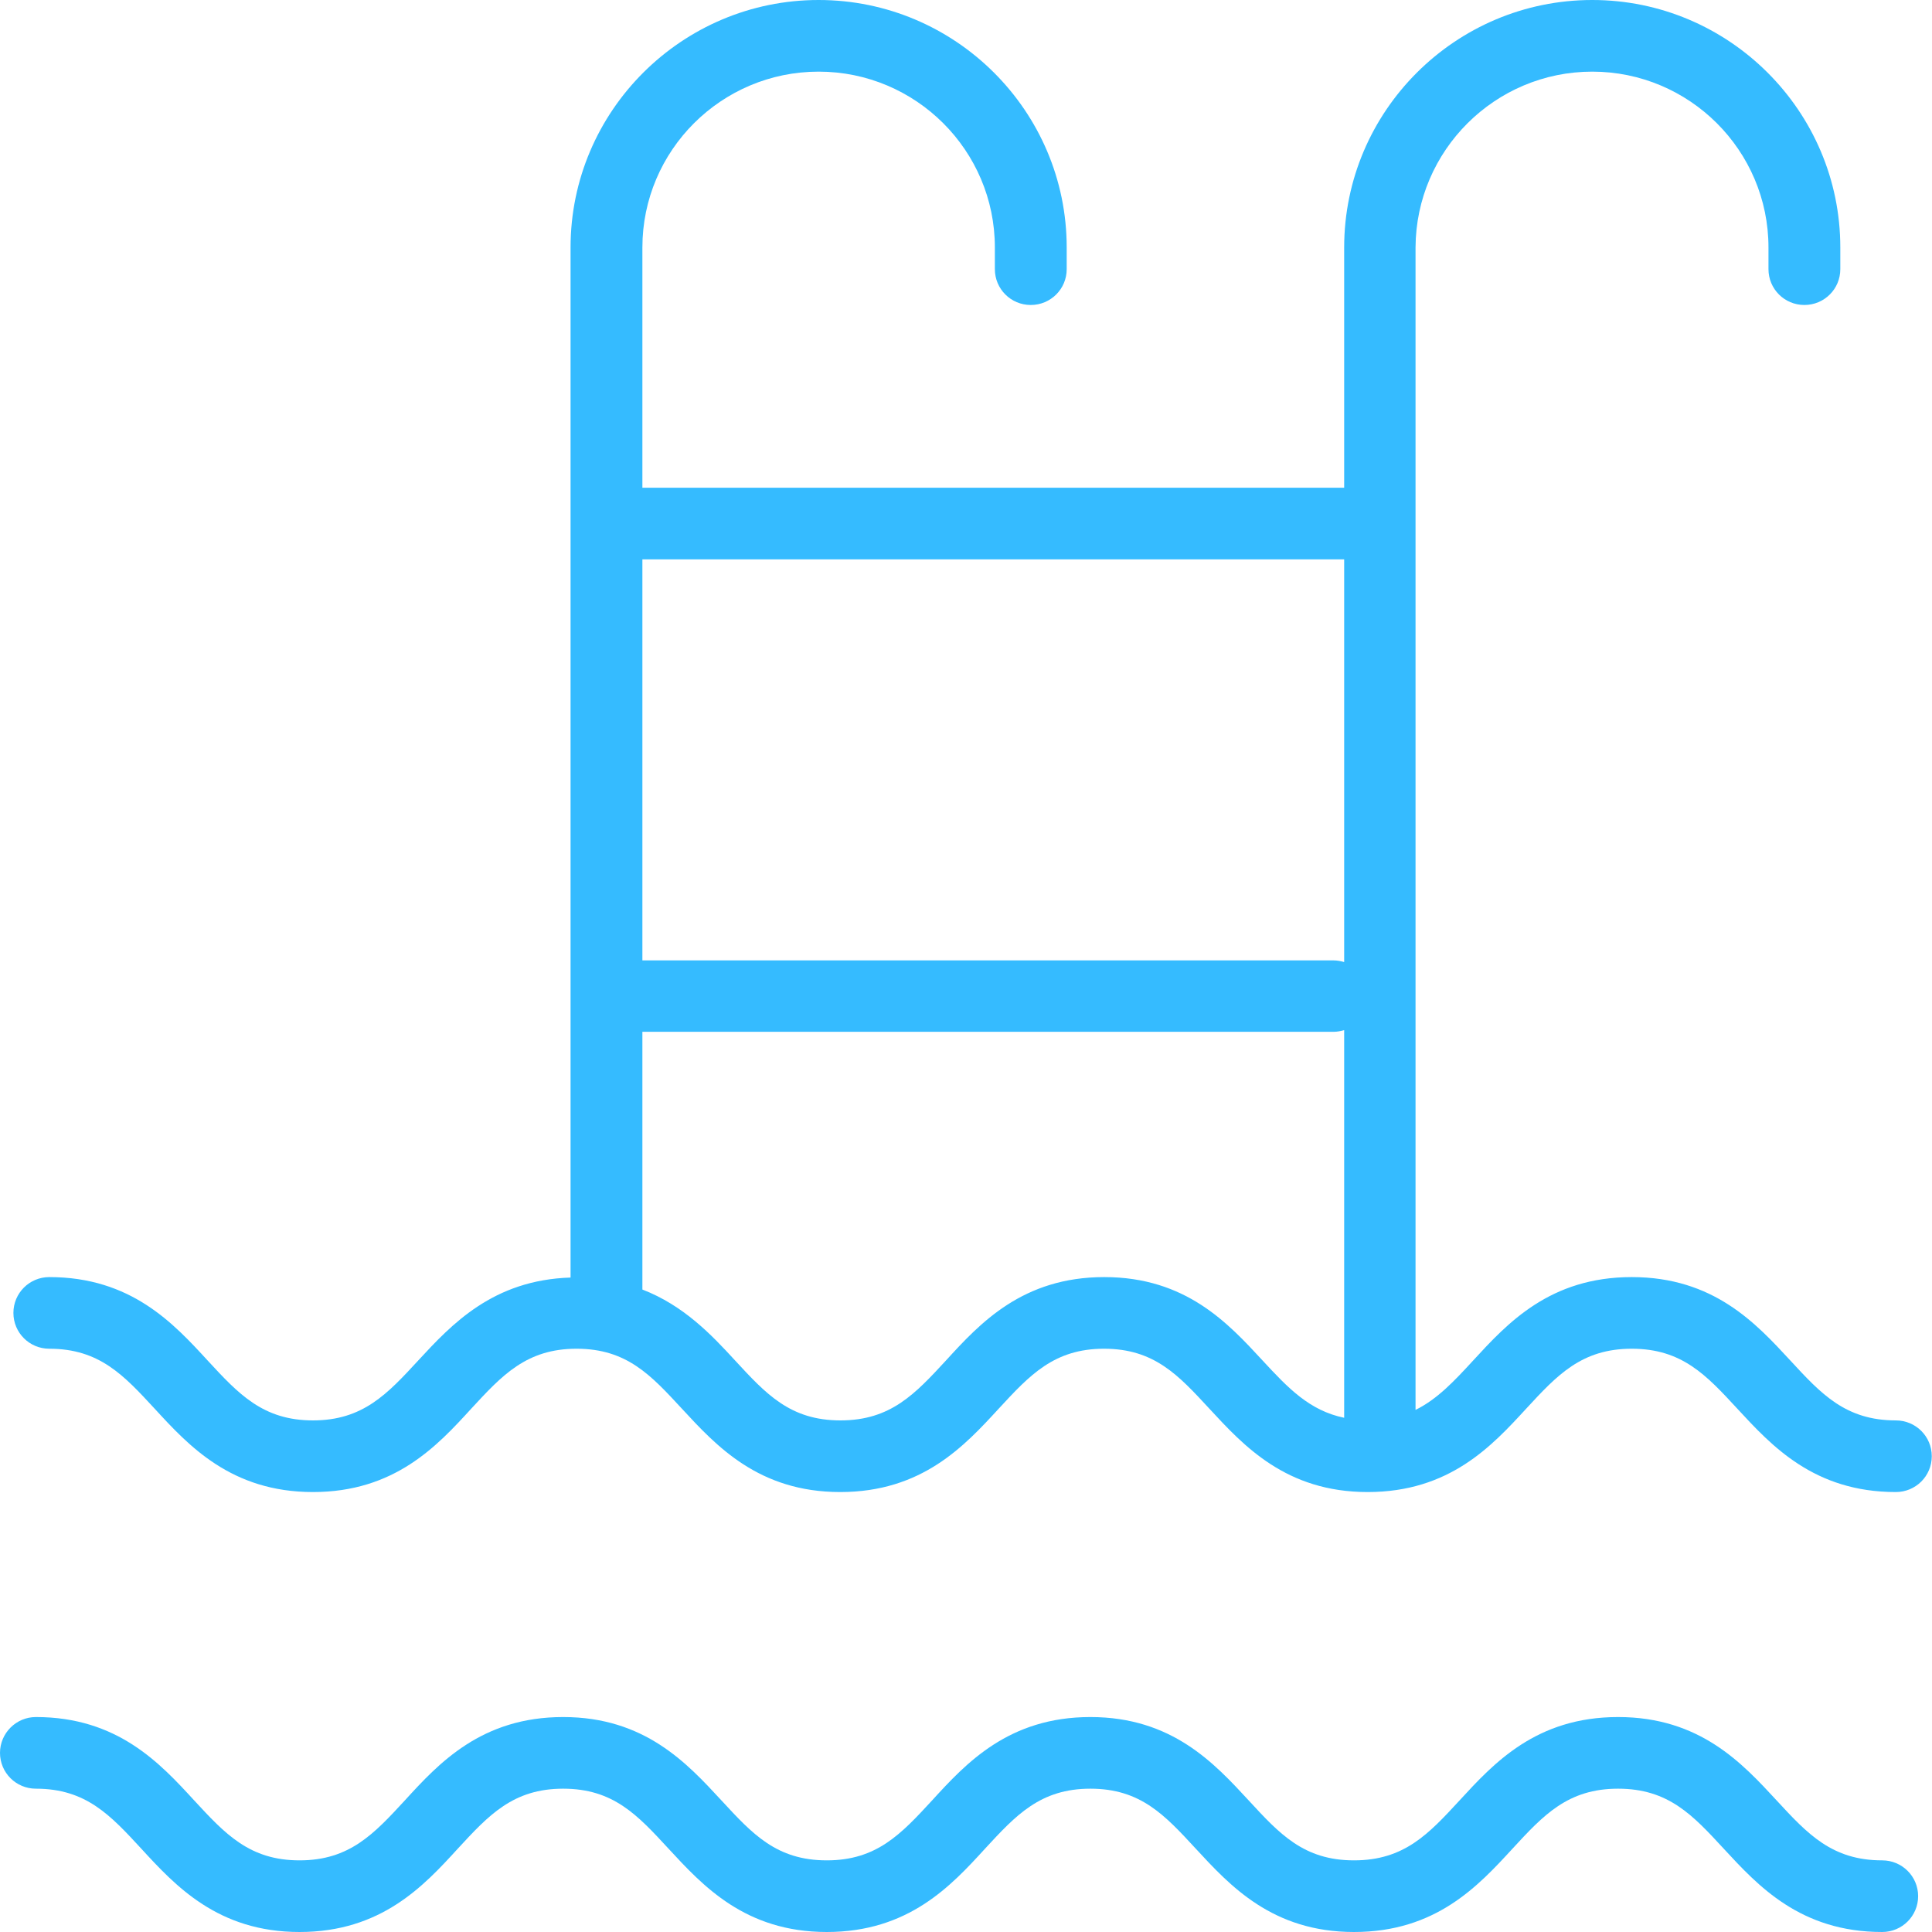 <svg width="50" height="50" viewBox="0 0 50 50" fill="none" xmlns="http://www.w3.org/2000/svg">
<path d="M0 45.364C0 45.877 0.415 46.291 0.929 46.291C2.225 46.291 2.857 46.977 3.656 47.843C4.536 48.801 5.639 50 7.752 50C9.865 50 10.968 48.807 11.848 47.843C12.647 46.977 13.279 46.291 14.574 46.291C15.876 46.291 16.501 46.977 17.301 47.843C18.187 48.801 19.284 50 21.397 50C23.51 50 24.613 48.807 25.493 47.843C26.292 46.977 26.924 46.291 28.219 46.291C29.52 46.291 30.146 46.977 30.946 47.843C31.832 48.801 32.928 50 35.041 50C37.161 50 38.258 48.807 39.144 47.843C39.943 46.977 40.575 46.291 41.876 46.291C43.178 46.291 43.81 46.977 44.609 47.843C45.495 48.801 46.592 50 48.711 50C49.225 50 49.641 49.586 49.641 49.073C49.641 48.56 49.225 48.146 48.711 48.146C47.41 48.146 46.778 47.46 45.978 46.594C45.092 45.636 43.995 44.437 41.876 44.437C39.757 44.437 38.66 45.63 37.774 46.594C36.975 47.46 36.343 48.146 35.041 48.146C33.74 48.146 33.114 47.46 32.315 46.594C31.429 45.636 30.332 44.437 28.219 44.437C26.106 44.437 25.003 45.63 24.123 46.594C23.324 47.46 22.692 48.146 21.397 48.146C20.095 48.146 19.47 47.46 18.67 46.594C17.784 45.636 16.687 44.437 14.574 44.437C12.461 44.437 11.358 45.63 10.478 46.594C9.679 47.46 9.047 48.146 7.752 48.146C6.457 48.146 5.825 47.46 5.025 46.594C4.145 45.636 3.043 44.437 0.929 44.437C0.415 44.437 0 44.857 0 45.364Z" fill="#35BBFF"/>
<path d="M26.676 7.893C27.191 7.893 27.606 7.479 27.606 6.966V6.404C27.606 2.874 24.724 0 21.186 0C17.648 0 14.766 2.874 14.766 6.404V33.063C12.759 33.125 11.687 34.275 10.825 35.208C10.026 36.074 9.394 36.76 8.099 36.76C6.804 36.76 6.172 36.074 5.372 35.208C4.492 34.25 3.389 33.051 1.276 33.051C0.762 33.051 0.347 33.465 0.347 33.978C0.347 34.491 0.762 34.905 1.276 34.905C2.572 34.905 3.204 35.592 4.003 36.457C4.883 37.415 5.986 38.614 8.099 38.614C10.212 38.614 11.315 37.421 12.195 36.457C12.994 35.592 13.626 34.905 14.921 34.905C16.223 34.905 16.848 35.592 17.648 36.457C18.534 37.415 19.631 38.614 21.744 38.614C23.863 38.614 24.96 37.421 25.846 36.457C26.645 35.592 27.277 34.905 28.572 34.905C29.874 34.905 30.499 35.592 31.299 36.457C32.185 37.415 33.282 38.614 35.395 38.614C37.514 38.614 38.611 37.421 39.497 36.457C40.296 35.592 40.928 34.905 42.23 34.905C43.531 34.905 44.163 35.592 44.962 36.457C45.848 37.415 46.945 38.614 49.064 38.614C49.579 38.614 49.994 38.2 49.994 37.687C49.994 37.174 49.579 36.76 49.064 36.76C47.763 36.76 47.131 36.074 46.332 35.208C45.446 34.25 44.349 33.051 42.23 33.051C40.11 33.051 39.014 34.244 38.127 35.208C37.632 35.746 37.198 36.21 36.634 36.488V6.404C36.646 3.894 38.691 1.854 41.207 1.854C43.723 1.854 45.768 3.894 45.768 6.404V6.966C45.768 7.479 46.183 7.893 46.697 7.893C47.212 7.893 47.627 7.479 47.627 6.966V6.404C47.627 2.874 44.745 0 41.207 0C37.669 0 34.787 2.874 34.787 6.404V12.622H16.625V6.404C16.625 3.894 18.67 1.854 21.186 1.854C23.702 1.854 25.747 3.894 25.747 6.404V6.966C25.747 7.479 26.162 7.893 26.676 7.893ZM32.674 35.208C31.788 34.25 30.692 33.051 28.578 33.051C26.465 33.051 25.363 34.244 24.483 35.208C23.683 36.074 23.051 36.76 21.75 36.76C20.449 36.76 19.823 36.074 19.023 35.208C18.416 34.547 17.697 33.787 16.625 33.373V26.703H34.515C34.608 26.703 34.701 26.684 34.787 26.66V36.692C33.889 36.506 33.337 35.925 32.674 35.208ZM34.787 14.476V24.898C34.701 24.873 34.608 24.855 34.515 24.855H16.625V14.476H34.787Z" fill="#35BBFF"/>
</svg>
